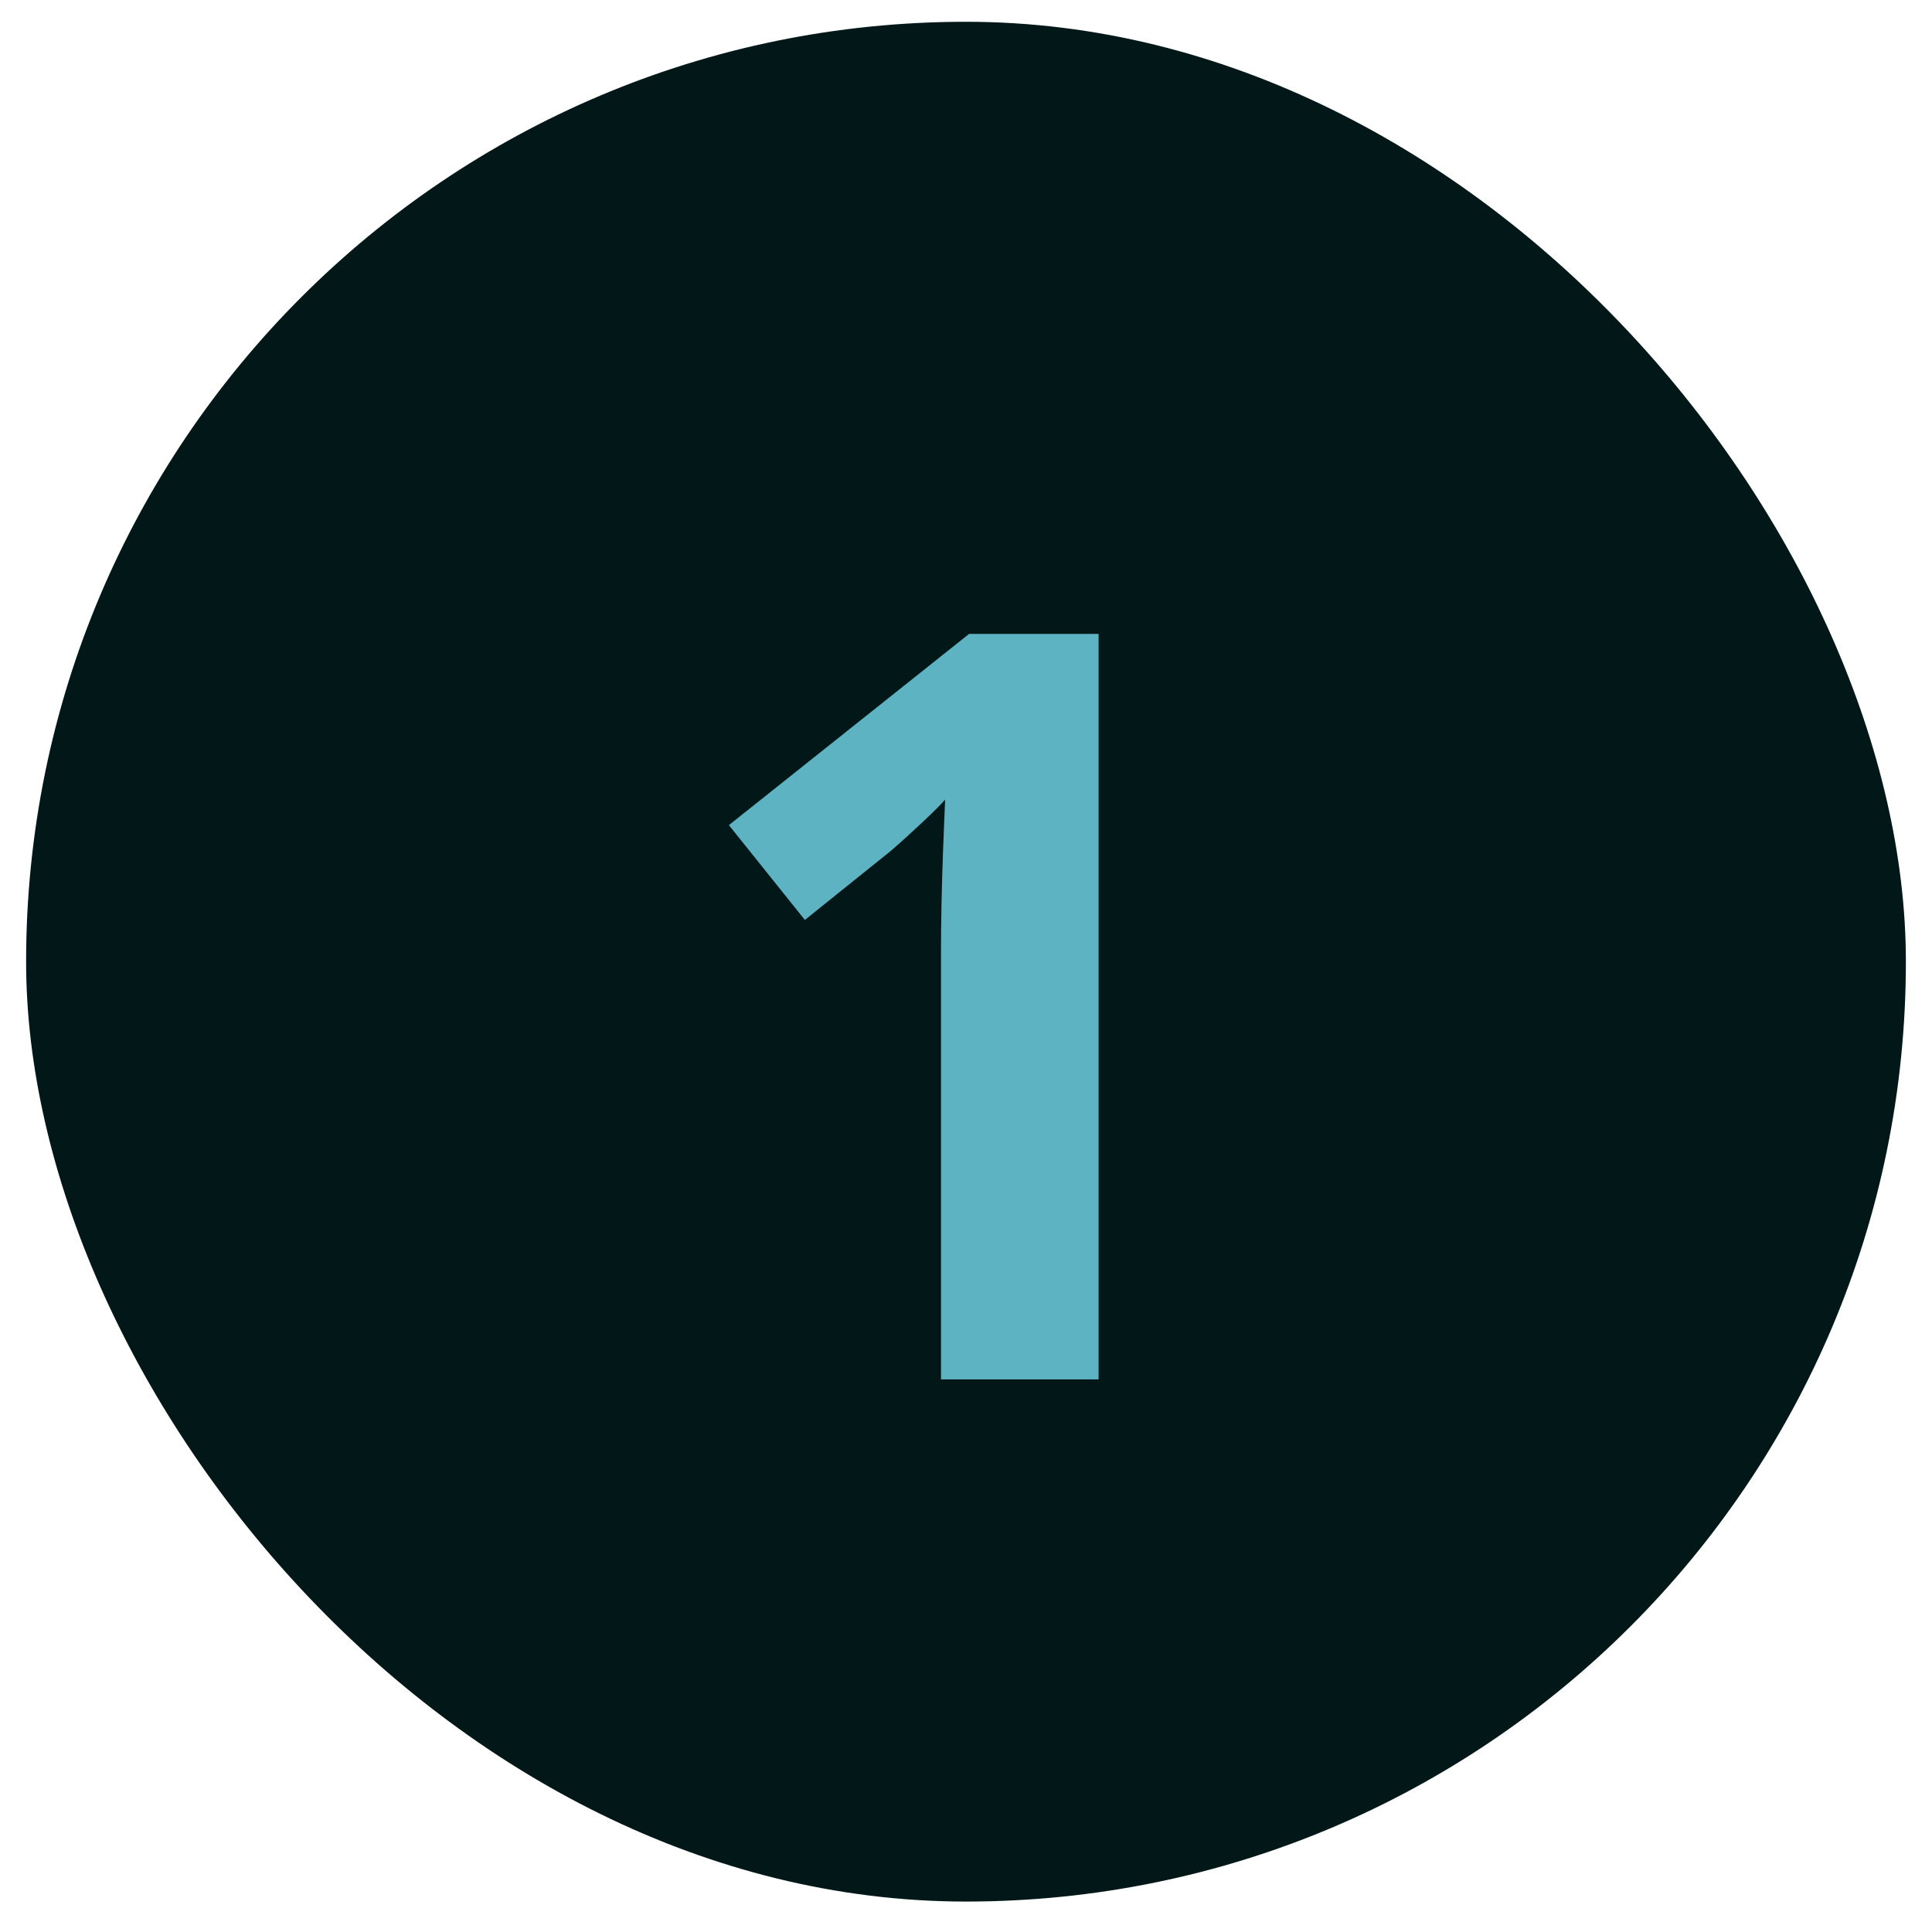 <svg xmlns="http://www.w3.org/2000/svg" width="37" height="37" viewBox="0 0 37 37" fill="none"><rect x="0.5" y="0.417" width="36" height="36" rx="18" fill="#021818"></rect><path d="M21.039 26.417H18.021V18.155C18.021 17.928 18.025 17.648 18.031 17.316C18.038 16.977 18.047 16.632 18.061 16.28C18.074 15.922 18.087 15.6 18.1 15.314C18.028 15.398 17.881 15.545 17.66 15.753C17.445 15.955 17.244 16.137 17.055 16.3L15.414 17.618L13.959 15.802L18.559 12.14H21.039V26.417Z" fill="#5DB3C1"></path></svg>